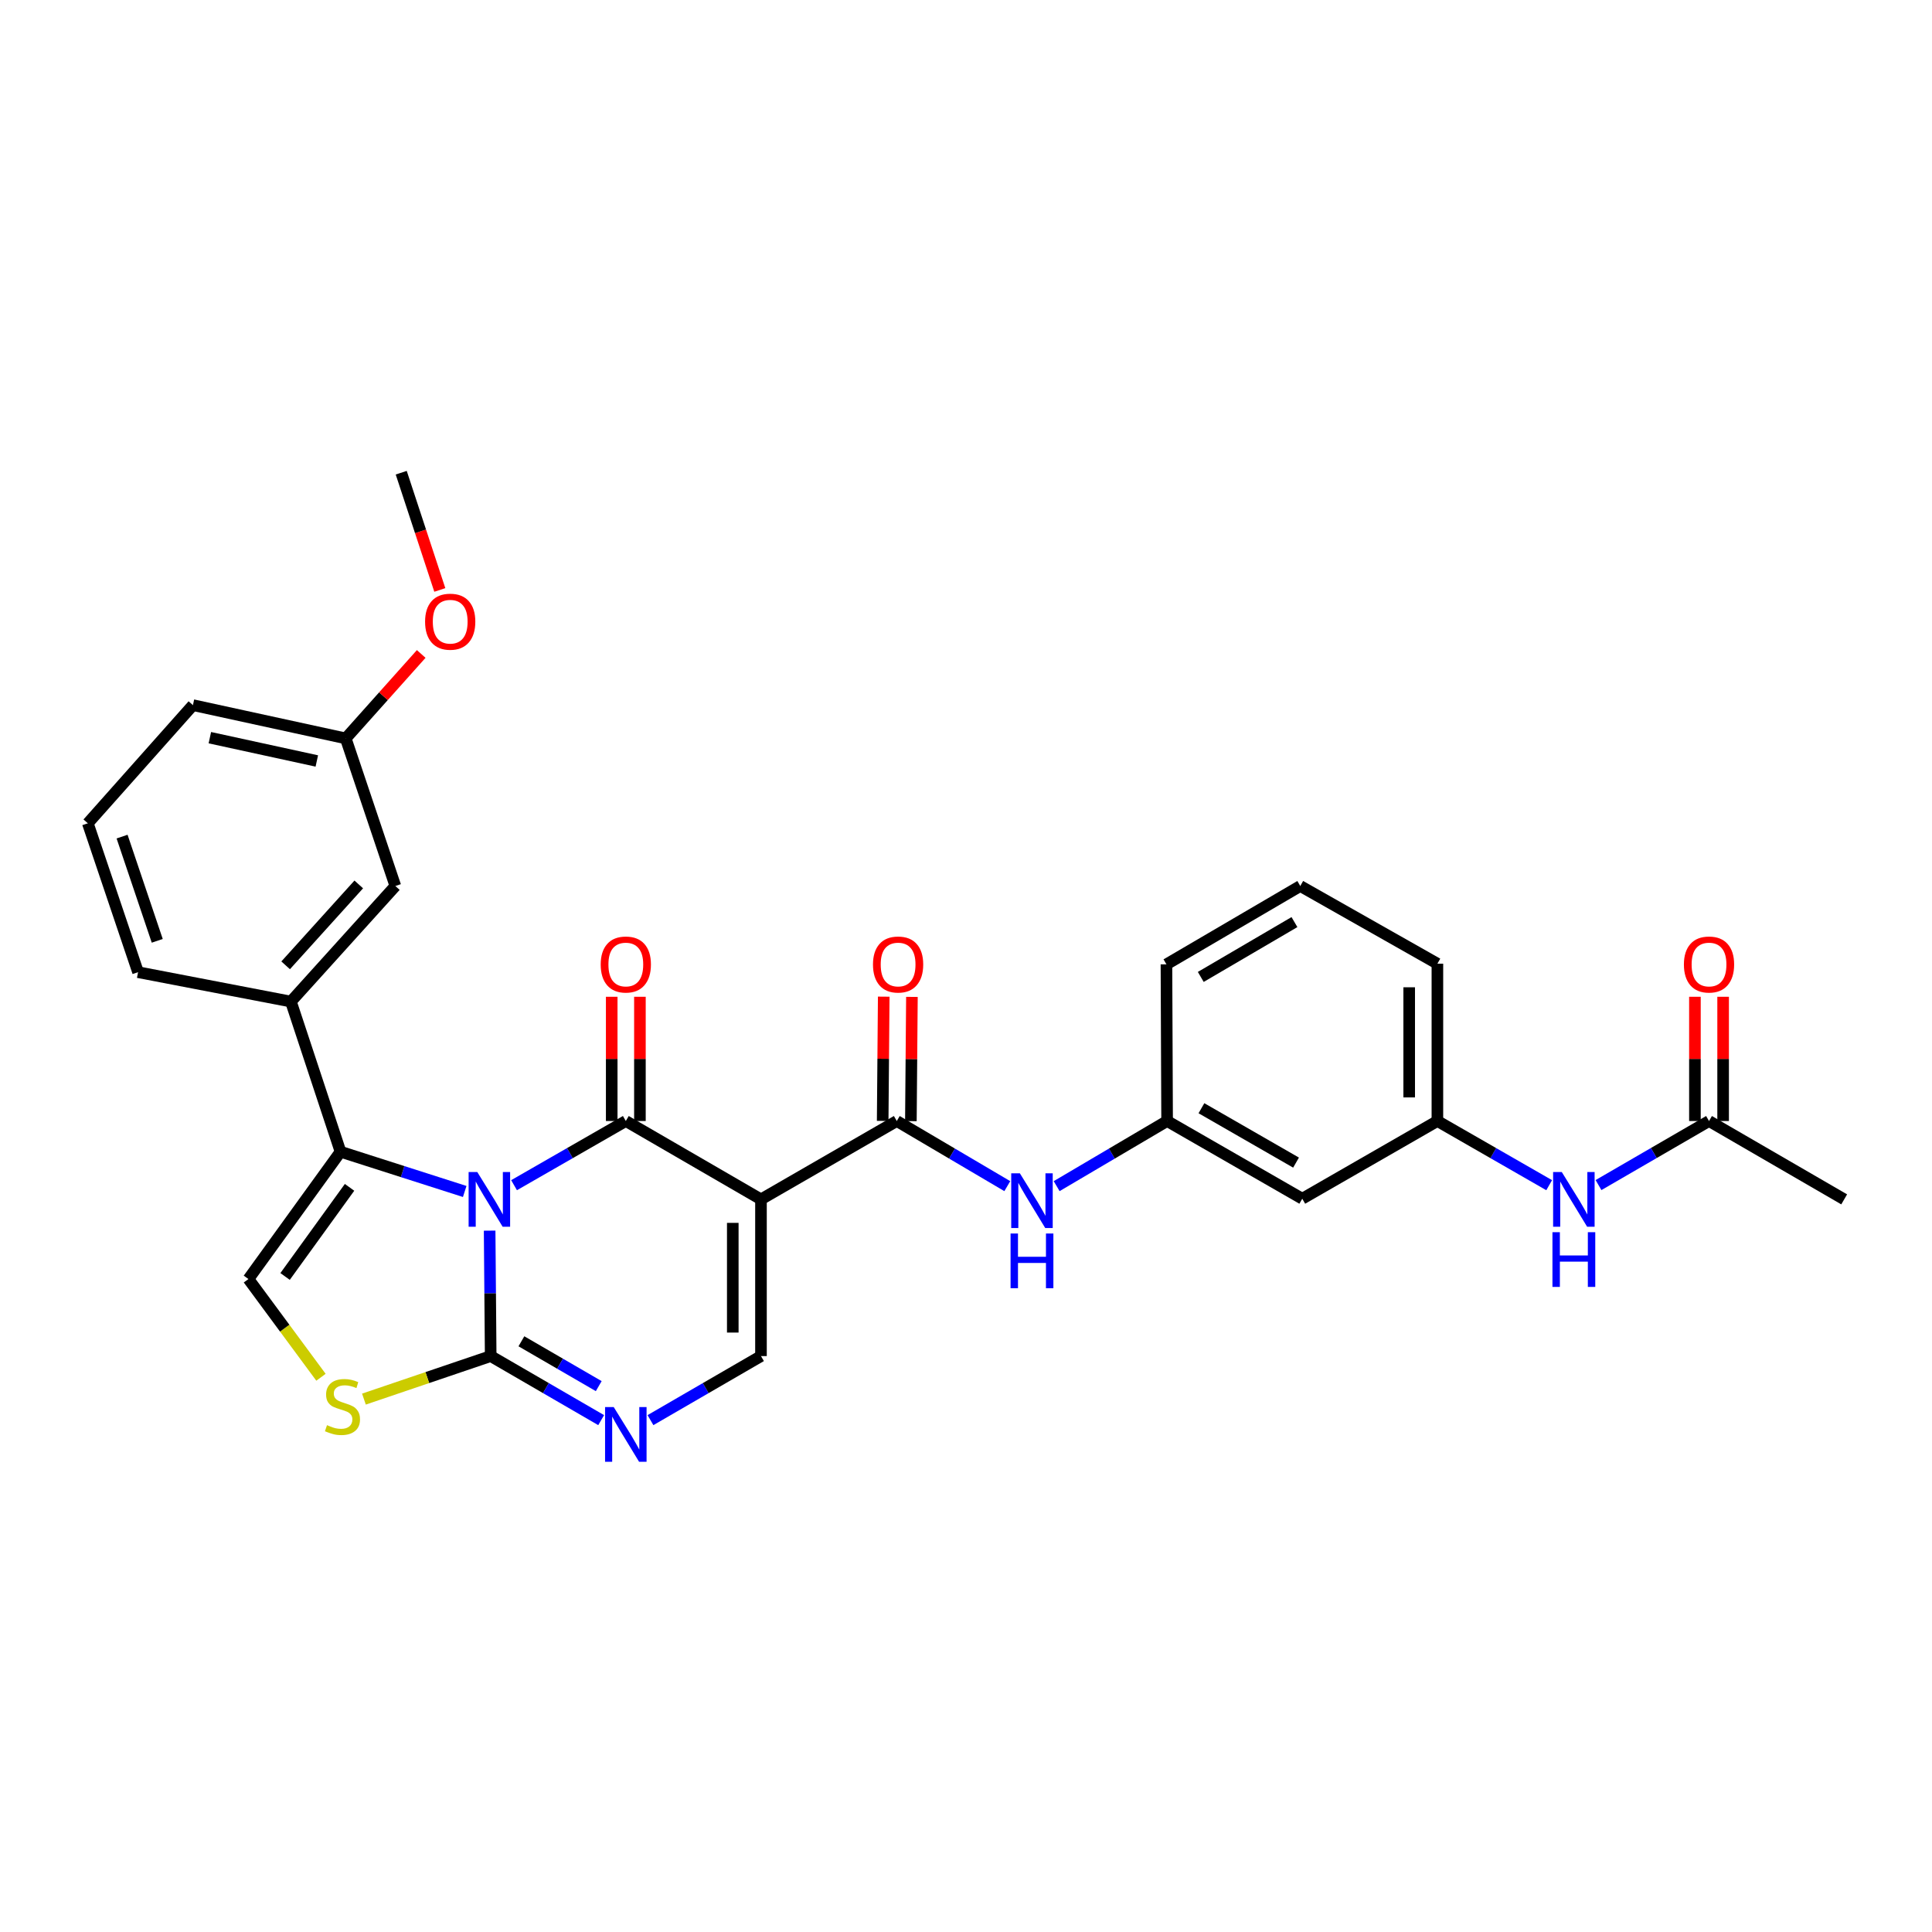<?xml version='1.0' encoding='iso-8859-1'?>
<svg version='1.1' baseProfile='full'
              xmlns='http://www.w3.org/2000/svg'
                      xmlns:rdkit='http://www.rdkit.org/xml'
                      xmlns:xlink='http://www.w3.org/1999/xlink'
                  xml:space='preserve'
width='1000px' height='1000px' viewBox='0 0 1000 1000'>
<!-- END OF HEADER -->
<rect style='opacity:1.0;fill:#FFFFFF;stroke:none' width='1000' height='1000' x='0' y='0'> </rect>
<path class='bond-0' d='M 266.073,613.455 L 294.997,596.846' style='fill:none;fill-rule:evenodd;stroke:#0000FF;stroke-width:6px;stroke-linecap:butt;stroke-linejoin:miter;stroke-opacity:1' />
<path class='bond-0' d='M 294.997,596.846 L 323.922,580.236' style='fill:none;fill-rule:evenodd;stroke:#000000;stroke-width:6px;stroke-linecap:butt;stroke-linejoin:miter;stroke-opacity:1' />
<path class='bond-2' d='M 253.433,636.979 L 253.706,669.44' style='fill:none;fill-rule:evenodd;stroke:#0000FF;stroke-width:6px;stroke-linecap:butt;stroke-linejoin:miter;stroke-opacity:1' />
<path class='bond-2' d='M 253.706,669.44 L 253.978,701.901' style='fill:none;fill-rule:evenodd;stroke:#000000;stroke-width:6px;stroke-linecap:butt;stroke-linejoin:miter;stroke-opacity:1' />
<path class='bond-3' d='M 240.535,616.706 L 208.393,606.419' style='fill:none;fill-rule:evenodd;stroke:#0000FF;stroke-width:6px;stroke-linecap:butt;stroke-linejoin:miter;stroke-opacity:1' />
<path class='bond-3' d='M 208.393,606.419 L 176.25,596.131' style='fill:none;fill-rule:evenodd;stroke:#000000;stroke-width:6px;stroke-linecap:butt;stroke-linejoin:miter;stroke-opacity:1' />
<path class='bond-1' d='M 323.922,580.236 L 393.881,620.791' style='fill:none;fill-rule:evenodd;stroke:#000000;stroke-width:6px;stroke-linecap:butt;stroke-linejoin:miter;stroke-opacity:1' />
<path class='bond-11' d='M 331.22,580.236 L 331.22,548.083' style='fill:none;fill-rule:evenodd;stroke:#000000;stroke-width:6px;stroke-linecap:butt;stroke-linejoin:miter;stroke-opacity:1' />
<path class='bond-11' d='M 331.22,548.083 L 331.22,515.93' style='fill:none;fill-rule:evenodd;stroke:#FF0000;stroke-width:6px;stroke-linecap:butt;stroke-linejoin:miter;stroke-opacity:1' />
<path class='bond-11' d='M 316.623,580.236 L 316.623,548.083' style='fill:none;fill-rule:evenodd;stroke:#000000;stroke-width:6px;stroke-linecap:butt;stroke-linejoin:miter;stroke-opacity:1' />
<path class='bond-11' d='M 316.623,548.083 L 316.623,515.93' style='fill:none;fill-rule:evenodd;stroke:#FF0000;stroke-width:6px;stroke-linecap:butt;stroke-linejoin:miter;stroke-opacity:1' />
<path class='bond-5' d='M 393.881,620.791 L 464.173,580.236' style='fill:none;fill-rule:evenodd;stroke:#000000;stroke-width:6px;stroke-linecap:butt;stroke-linejoin:miter;stroke-opacity:1' />
<path class='bond-31' d='M 393.881,620.791 L 393.881,701.901' style='fill:none;fill-rule:evenodd;stroke:#000000;stroke-width:6px;stroke-linecap:butt;stroke-linejoin:miter;stroke-opacity:1' />
<path class='bond-31' d='M 379.284,632.958 L 379.284,689.735' style='fill:none;fill-rule:evenodd;stroke:#000000;stroke-width:6px;stroke-linecap:butt;stroke-linejoin:miter;stroke-opacity:1' />
<path class='bond-4' d='M 253.978,701.901 L 282.569,718.479' style='fill:none;fill-rule:evenodd;stroke:#000000;stroke-width:6px;stroke-linecap:butt;stroke-linejoin:miter;stroke-opacity:1' />
<path class='bond-4' d='M 282.569,718.479 L 311.16,735.057' style='fill:none;fill-rule:evenodd;stroke:#0000FF;stroke-width:6px;stroke-linecap:butt;stroke-linejoin:miter;stroke-opacity:1' />
<path class='bond-4' d='M 269.878,694.247 L 289.891,705.851' style='fill:none;fill-rule:evenodd;stroke:#000000;stroke-width:6px;stroke-linecap:butt;stroke-linejoin:miter;stroke-opacity:1' />
<path class='bond-4' d='M 289.891,705.851 L 309.905,717.456' style='fill:none;fill-rule:evenodd;stroke:#0000FF;stroke-width:6px;stroke-linecap:butt;stroke-linejoin:miter;stroke-opacity:1' />
<path class='bond-7' d='M 253.978,701.901 L 221.174,713.036' style='fill:none;fill-rule:evenodd;stroke:#000000;stroke-width:6px;stroke-linecap:butt;stroke-linejoin:miter;stroke-opacity:1' />
<path class='bond-7' d='M 221.174,713.036 L 188.369,724.171' style='fill:none;fill-rule:evenodd;stroke:#CCCC00;stroke-width:6px;stroke-linecap:butt;stroke-linejoin:miter;stroke-opacity:1' />
<path class='bond-8' d='M 176.25,596.131 L 128.584,662.027' style='fill:none;fill-rule:evenodd;stroke:#000000;stroke-width:6px;stroke-linecap:butt;stroke-linejoin:miter;stroke-opacity:1' />
<path class='bond-8' d='M 180.927,614.57 L 147.561,660.698' style='fill:none;fill-rule:evenodd;stroke:#000000;stroke-width:6px;stroke-linecap:butt;stroke-linejoin:miter;stroke-opacity:1' />
<path class='bond-9' d='M 176.25,596.131 L 150.568,518.411' style='fill:none;fill-rule:evenodd;stroke:#000000;stroke-width:6px;stroke-linecap:butt;stroke-linejoin:miter;stroke-opacity:1' />
<path class='bond-6' d='M 336.683,735.058 L 365.282,718.48' style='fill:none;fill-rule:evenodd;stroke:#0000FF;stroke-width:6px;stroke-linecap:butt;stroke-linejoin:miter;stroke-opacity:1' />
<path class='bond-6' d='M 365.282,718.48 L 393.881,701.901' style='fill:none;fill-rule:evenodd;stroke:#000000;stroke-width:6px;stroke-linecap:butt;stroke-linejoin:miter;stroke-opacity:1' />
<path class='bond-10' d='M 464.173,580.236 L 492.775,597.092' style='fill:none;fill-rule:evenodd;stroke:#000000;stroke-width:6px;stroke-linecap:butt;stroke-linejoin:miter;stroke-opacity:1' />
<path class='bond-10' d='M 492.775,597.092 L 521.378,613.947' style='fill:none;fill-rule:evenodd;stroke:#0000FF;stroke-width:6px;stroke-linecap:butt;stroke-linejoin:miter;stroke-opacity:1' />
<path class='bond-14' d='M 471.471,580.298 L 471.741,548.145' style='fill:none;fill-rule:evenodd;stroke:#000000;stroke-width:6px;stroke-linecap:butt;stroke-linejoin:miter;stroke-opacity:1' />
<path class='bond-14' d='M 471.741,548.145 L 472.011,515.992' style='fill:none;fill-rule:evenodd;stroke:#FF0000;stroke-width:6px;stroke-linecap:butt;stroke-linejoin:miter;stroke-opacity:1' />
<path class='bond-14' d='M 456.875,580.175 L 457.145,548.022' style='fill:none;fill-rule:evenodd;stroke:#000000;stroke-width:6px;stroke-linecap:butt;stroke-linejoin:miter;stroke-opacity:1' />
<path class='bond-14' d='M 457.145,548.022 L 457.415,515.869' style='fill:none;fill-rule:evenodd;stroke:#FF0000;stroke-width:6px;stroke-linecap:butt;stroke-linejoin:miter;stroke-opacity:1' />
<path class='bond-30' d='M 166.135,712.872 L 147.359,687.45' style='fill:none;fill-rule:evenodd;stroke:#CCCC00;stroke-width:6px;stroke-linecap:butt;stroke-linejoin:miter;stroke-opacity:1' />
<path class='bond-30' d='M 147.359,687.45 L 128.584,662.027' style='fill:none;fill-rule:evenodd;stroke:#000000;stroke-width:6px;stroke-linecap:butt;stroke-linejoin:miter;stroke-opacity:1' />
<path class='bond-16' d='M 150.568,518.411 L 204.633,458.596' style='fill:none;fill-rule:evenodd;stroke:#000000;stroke-width:6px;stroke-linecap:butt;stroke-linejoin:miter;stroke-opacity:1' />
<path class='bond-16' d='M 147.849,499.651 L 185.694,457.78' style='fill:none;fill-rule:evenodd;stroke:#000000;stroke-width:6px;stroke-linecap:butt;stroke-linejoin:miter;stroke-opacity:1' />
<path class='bond-21' d='M 150.568,518.411 L 71.461,503.198' style='fill:none;fill-rule:evenodd;stroke:#000000;stroke-width:6px;stroke-linecap:butt;stroke-linejoin:miter;stroke-opacity:1' />
<path class='bond-15' d='M 546.918,613.944 L 575.505,597.09' style='fill:none;fill-rule:evenodd;stroke:#0000FF;stroke-width:6px;stroke-linecap:butt;stroke-linejoin:miter;stroke-opacity:1' />
<path class='bond-15' d='M 575.505,597.09 L 604.092,580.236' style='fill:none;fill-rule:evenodd;stroke:#000000;stroke-width:6px;stroke-linecap:butt;stroke-linejoin:miter;stroke-opacity:1' />
<path class='bond-12' d='M 884.586,580.236 L 855.987,596.815' style='fill:none;fill-rule:evenodd;stroke:#000000;stroke-width:6px;stroke-linecap:butt;stroke-linejoin:miter;stroke-opacity:1' />
<path class='bond-12' d='M 855.987,596.815 L 827.388,613.393' style='fill:none;fill-rule:evenodd;stroke:#0000FF;stroke-width:6px;stroke-linecap:butt;stroke-linejoin:miter;stroke-opacity:1' />
<path class='bond-19' d='M 891.884,580.236 L 891.884,548.083' style='fill:none;fill-rule:evenodd;stroke:#000000;stroke-width:6px;stroke-linecap:butt;stroke-linejoin:miter;stroke-opacity:1' />
<path class='bond-19' d='M 891.884,548.083 L 891.884,515.93' style='fill:none;fill-rule:evenodd;stroke:#FF0000;stroke-width:6px;stroke-linecap:butt;stroke-linejoin:miter;stroke-opacity:1' />
<path class='bond-19' d='M 877.288,580.236 L 877.288,548.083' style='fill:none;fill-rule:evenodd;stroke:#000000;stroke-width:6px;stroke-linecap:butt;stroke-linejoin:miter;stroke-opacity:1' />
<path class='bond-19' d='M 877.288,548.083 L 877.288,515.93' style='fill:none;fill-rule:evenodd;stroke:#FF0000;stroke-width:6px;stroke-linecap:butt;stroke-linejoin:miter;stroke-opacity:1' />
<path class='bond-25' d='M 884.586,580.236 L 954.545,620.791' style='fill:none;fill-rule:evenodd;stroke:#000000;stroke-width:6px;stroke-linecap:butt;stroke-linejoin:miter;stroke-opacity:1' />
<path class='bond-13' d='M 801.85,613.456 L 772.922,596.846' style='fill:none;fill-rule:evenodd;stroke:#0000FF;stroke-width:6px;stroke-linecap:butt;stroke-linejoin:miter;stroke-opacity:1' />
<path class='bond-13' d='M 772.922,596.846 L 743.994,580.236' style='fill:none;fill-rule:evenodd;stroke:#000000;stroke-width:6px;stroke-linecap:butt;stroke-linejoin:miter;stroke-opacity:1' />
<path class='bond-17' d='M 604.092,580.236 L 674.051,620.451' style='fill:none;fill-rule:evenodd;stroke:#000000;stroke-width:6px;stroke-linecap:butt;stroke-linejoin:miter;stroke-opacity:1' />
<path class='bond-17' d='M 621.86,573.613 L 670.832,601.763' style='fill:none;fill-rule:evenodd;stroke:#000000;stroke-width:6px;stroke-linecap:butt;stroke-linejoin:miter;stroke-opacity:1' />
<path class='bond-26' d='M 604.092,580.236 L 603.751,499.143' style='fill:none;fill-rule:evenodd;stroke:#000000;stroke-width:6px;stroke-linecap:butt;stroke-linejoin:miter;stroke-opacity:1' />
<path class='bond-20' d='M 204.633,458.596 L 178.951,382.198' style='fill:none;fill-rule:evenodd;stroke:#000000;stroke-width:6px;stroke-linecap:butt;stroke-linejoin:miter;stroke-opacity:1' />
<path class='bond-18' d='M 674.051,620.451 L 743.994,580.236' style='fill:none;fill-rule:evenodd;stroke:#000000;stroke-width:6px;stroke-linecap:butt;stroke-linejoin:miter;stroke-opacity:1' />
<path class='bond-33' d='M 743.994,580.236 L 743.994,498.802' style='fill:none;fill-rule:evenodd;stroke:#000000;stroke-width:6px;stroke-linecap:butt;stroke-linejoin:miter;stroke-opacity:1' />
<path class='bond-33' d='M 729.397,568.021 L 729.397,511.017' style='fill:none;fill-rule:evenodd;stroke:#000000;stroke-width:6px;stroke-linecap:butt;stroke-linejoin:miter;stroke-opacity:1' />
<path class='bond-22' d='M 178.951,382.198 L 198.484,360.344' style='fill:none;fill-rule:evenodd;stroke:#000000;stroke-width:6px;stroke-linecap:butt;stroke-linejoin:miter;stroke-opacity:1' />
<path class='bond-22' d='M 198.484,360.344 L 218.018,338.491' style='fill:none;fill-rule:evenodd;stroke:#FF0000;stroke-width:6px;stroke-linecap:butt;stroke-linejoin:miter;stroke-opacity:1' />
<path class='bond-32' d='M 178.951,382.198 L 99.86,364.974' style='fill:none;fill-rule:evenodd;stroke:#000000;stroke-width:6px;stroke-linecap:butt;stroke-linejoin:miter;stroke-opacity:1' />
<path class='bond-32' d='M 163.981,393.877 L 108.618,381.82' style='fill:none;fill-rule:evenodd;stroke:#000000;stroke-width:6px;stroke-linecap:butt;stroke-linejoin:miter;stroke-opacity:1' />
<path class='bond-23' d='M 71.461,503.198 L 45.455,426.134' style='fill:none;fill-rule:evenodd;stroke:#000000;stroke-width:6px;stroke-linecap:butt;stroke-linejoin:miter;stroke-opacity:1' />
<path class='bond-23' d='M 81.391,486.971 L 63.186,433.026' style='fill:none;fill-rule:evenodd;stroke:#000000;stroke-width:6px;stroke-linecap:butt;stroke-linejoin:miter;stroke-opacity:1' />
<path class='bond-29' d='M 227.644,305.355 L 217.659,275.013' style='fill:none;fill-rule:evenodd;stroke:#FF0000;stroke-width:6px;stroke-linecap:butt;stroke-linejoin:miter;stroke-opacity:1' />
<path class='bond-29' d='M 217.659,275.013 L 207.674,244.671' style='fill:none;fill-rule:evenodd;stroke:#000000;stroke-width:6px;stroke-linecap:butt;stroke-linejoin:miter;stroke-opacity:1' />
<path class='bond-28' d='M 45.455,426.134 L 99.86,364.974' style='fill:none;fill-rule:evenodd;stroke:#000000;stroke-width:6px;stroke-linecap:butt;stroke-linejoin:miter;stroke-opacity:1' />
<path class='bond-24' d='M 673.021,458.596 L 603.751,499.143' style='fill:none;fill-rule:evenodd;stroke:#000000;stroke-width:6px;stroke-linecap:butt;stroke-linejoin:miter;stroke-opacity:1' />
<path class='bond-24' d='M 670.004,477.276 L 621.515,505.658' style='fill:none;fill-rule:evenodd;stroke:#000000;stroke-width:6px;stroke-linecap:butt;stroke-linejoin:miter;stroke-opacity:1' />
<path class='bond-27' d='M 673.021,458.596 L 743.994,498.802' style='fill:none;fill-rule:evenodd;stroke:#000000;stroke-width:6px;stroke-linecap:butt;stroke-linejoin:miter;stroke-opacity:1' />
<path  class='atom-0' d='M 247.037 606.631
L 256.317 621.631
Q 257.237 623.111, 258.717 625.791
Q 260.197 628.471, 260.277 628.631
L 260.277 606.631
L 264.037 606.631
L 264.037 634.951
L 260.157 634.951
L 250.197 618.551
Q 249.037 616.631, 247.797 614.431
Q 246.597 612.231, 246.237 611.551
L 246.237 634.951
L 242.557 634.951
L 242.557 606.631
L 247.037 606.631
' fill='#0000FF'/>
<path  class='atom-5' d='M 317.662 728.296
L 326.942 743.296
Q 327.862 744.776, 329.342 747.456
Q 330.822 750.136, 330.902 750.296
L 330.902 728.296
L 334.662 728.296
L 334.662 756.616
L 330.782 756.616
L 320.822 740.216
Q 319.662 738.296, 318.422 736.096
Q 317.222 733.896, 316.862 733.216
L 316.862 756.616
L 313.182 756.616
L 313.182 728.296
L 317.662 728.296
' fill='#0000FF'/>
<path  class='atom-8' d='M 169.264 737.66
Q 169.584 737.78, 170.904 738.34
Q 172.224 738.9, 173.664 739.26
Q 175.144 739.58, 176.584 739.58
Q 179.264 739.58, 180.824 738.3
Q 182.384 736.98, 182.384 734.7
Q 182.384 733.14, 181.584 732.18
Q 180.824 731.22, 179.624 730.7
Q 178.424 730.18, 176.424 729.58
Q 173.904 728.82, 172.384 728.1
Q 170.904 727.38, 169.824 725.86
Q 168.784 724.34, 168.784 721.78
Q 168.784 718.22, 171.184 716.02
Q 173.624 713.82, 178.424 713.82
Q 181.704 713.82, 185.424 715.38
L 184.504 718.46
Q 181.104 717.06, 178.544 717.06
Q 175.784 717.06, 174.264 718.22
Q 172.744 719.34, 172.784 721.3
Q 172.784 722.82, 173.544 723.74
Q 174.344 724.66, 175.464 725.18
Q 176.624 725.7, 178.544 726.3
Q 181.104 727.1, 182.624 727.9
Q 184.144 728.7, 185.224 730.34
Q 186.344 731.94, 186.344 734.7
Q 186.344 738.62, 183.704 740.74
Q 181.104 742.82, 176.744 742.82
Q 174.224 742.82, 172.304 742.26
Q 170.424 741.74, 168.184 740.82
L 169.264 737.66
' fill='#CCCC00'/>
<path  class='atom-11' d='M 527.888 607.312
L 537.168 622.312
Q 538.088 623.792, 539.568 626.472
Q 541.048 629.152, 541.128 629.312
L 541.128 607.312
L 544.888 607.312
L 544.888 635.632
L 541.008 635.632
L 531.048 619.232
Q 529.888 617.312, 528.648 615.112
Q 527.448 612.912, 527.088 612.232
L 527.088 635.632
L 523.408 635.632
L 523.408 607.312
L 527.888 607.312
' fill='#0000FF'/>
<path  class='atom-11' d='M 523.068 638.464
L 526.908 638.464
L 526.908 650.504
L 541.388 650.504
L 541.388 638.464
L 545.228 638.464
L 545.228 666.784
L 541.388 666.784
L 541.388 653.704
L 526.908 653.704
L 526.908 666.784
L 523.068 666.784
L 523.068 638.464
' fill='#0000FF'/>
<path  class='atom-12' d='M 310.922 499.223
Q 310.922 492.423, 314.282 488.623
Q 317.642 484.823, 323.922 484.823
Q 330.202 484.823, 333.562 488.623
Q 336.922 492.423, 336.922 499.223
Q 336.922 506.103, 333.522 510.023
Q 330.122 513.903, 323.922 513.903
Q 317.682 513.903, 314.282 510.023
Q 310.922 506.143, 310.922 499.223
M 323.922 510.703
Q 328.242 510.703, 330.562 507.823
Q 332.922 504.903, 332.922 499.223
Q 332.922 493.663, 330.562 490.863
Q 328.242 488.023, 323.922 488.023
Q 319.602 488.023, 317.242 490.823
Q 314.922 493.623, 314.922 499.223
Q 314.922 504.943, 317.242 507.823
Q 319.602 510.703, 323.922 510.703
' fill='#FF0000'/>
<path  class='atom-14' d='M 808.367 606.631
L 817.647 621.631
Q 818.567 623.111, 820.047 625.791
Q 821.527 628.471, 821.607 628.631
L 821.607 606.631
L 825.367 606.631
L 825.367 634.951
L 821.487 634.951
L 811.527 618.551
Q 810.367 616.631, 809.127 614.431
Q 807.927 612.231, 807.567 611.551
L 807.567 634.951
L 803.887 634.951
L 803.887 606.631
L 808.367 606.631
' fill='#0000FF'/>
<path  class='atom-14' d='M 803.547 637.783
L 807.387 637.783
L 807.387 649.823
L 821.867 649.823
L 821.867 637.783
L 825.707 637.783
L 825.707 666.103
L 821.867 666.103
L 821.867 653.023
L 807.387 653.023
L 807.387 666.103
L 803.547 666.103
L 803.547 637.783
' fill='#0000FF'/>
<path  class='atom-15' d='M 451.854 499.223
Q 451.854 492.423, 455.214 488.623
Q 458.574 484.823, 464.854 484.823
Q 471.134 484.823, 474.494 488.623
Q 477.854 492.423, 477.854 499.223
Q 477.854 506.103, 474.454 510.023
Q 471.054 513.903, 464.854 513.903
Q 458.614 513.903, 455.214 510.023
Q 451.854 506.143, 451.854 499.223
M 464.854 510.703
Q 469.174 510.703, 471.494 507.823
Q 473.854 504.903, 473.854 499.223
Q 473.854 493.663, 471.494 490.863
Q 469.174 488.023, 464.854 488.023
Q 460.534 488.023, 458.174 490.823
Q 455.854 493.623, 455.854 499.223
Q 455.854 504.943, 458.174 507.823
Q 460.534 510.703, 464.854 510.703
' fill='#FF0000'/>
<path  class='atom-20' d='M 871.586 499.223
Q 871.586 492.423, 874.946 488.623
Q 878.306 484.823, 884.586 484.823
Q 890.866 484.823, 894.226 488.623
Q 897.586 492.423, 897.586 499.223
Q 897.586 506.103, 894.186 510.023
Q 890.786 513.903, 884.586 513.903
Q 878.346 513.903, 874.946 510.023
Q 871.586 506.143, 871.586 499.223
M 884.586 510.703
Q 888.906 510.703, 891.226 507.823
Q 893.586 504.903, 893.586 499.223
Q 893.586 493.663, 891.226 490.863
Q 888.906 488.023, 884.586 488.023
Q 880.266 488.023, 877.906 490.823
Q 875.586 493.623, 875.586 499.223
Q 875.586 504.943, 877.906 507.823
Q 880.266 510.703, 884.586 510.703
' fill='#FF0000'/>
<path  class='atom-23' d='M 220.024 321.782
Q 220.024 314.982, 223.384 311.182
Q 226.744 307.382, 233.024 307.382
Q 239.304 307.382, 242.664 311.182
Q 246.024 314.982, 246.024 321.782
Q 246.024 328.662, 242.624 332.582
Q 239.224 336.462, 233.024 336.462
Q 226.784 336.462, 223.384 332.582
Q 220.024 328.702, 220.024 321.782
M 233.024 333.262
Q 237.344 333.262, 239.664 330.382
Q 242.024 327.462, 242.024 321.782
Q 242.024 316.222, 239.664 313.422
Q 237.344 310.582, 233.024 310.582
Q 228.704 310.582, 226.344 313.382
Q 224.024 316.182, 224.024 321.782
Q 224.024 327.502, 226.344 330.382
Q 228.704 333.262, 233.024 333.262
' fill='#FF0000'/>
</svg>

